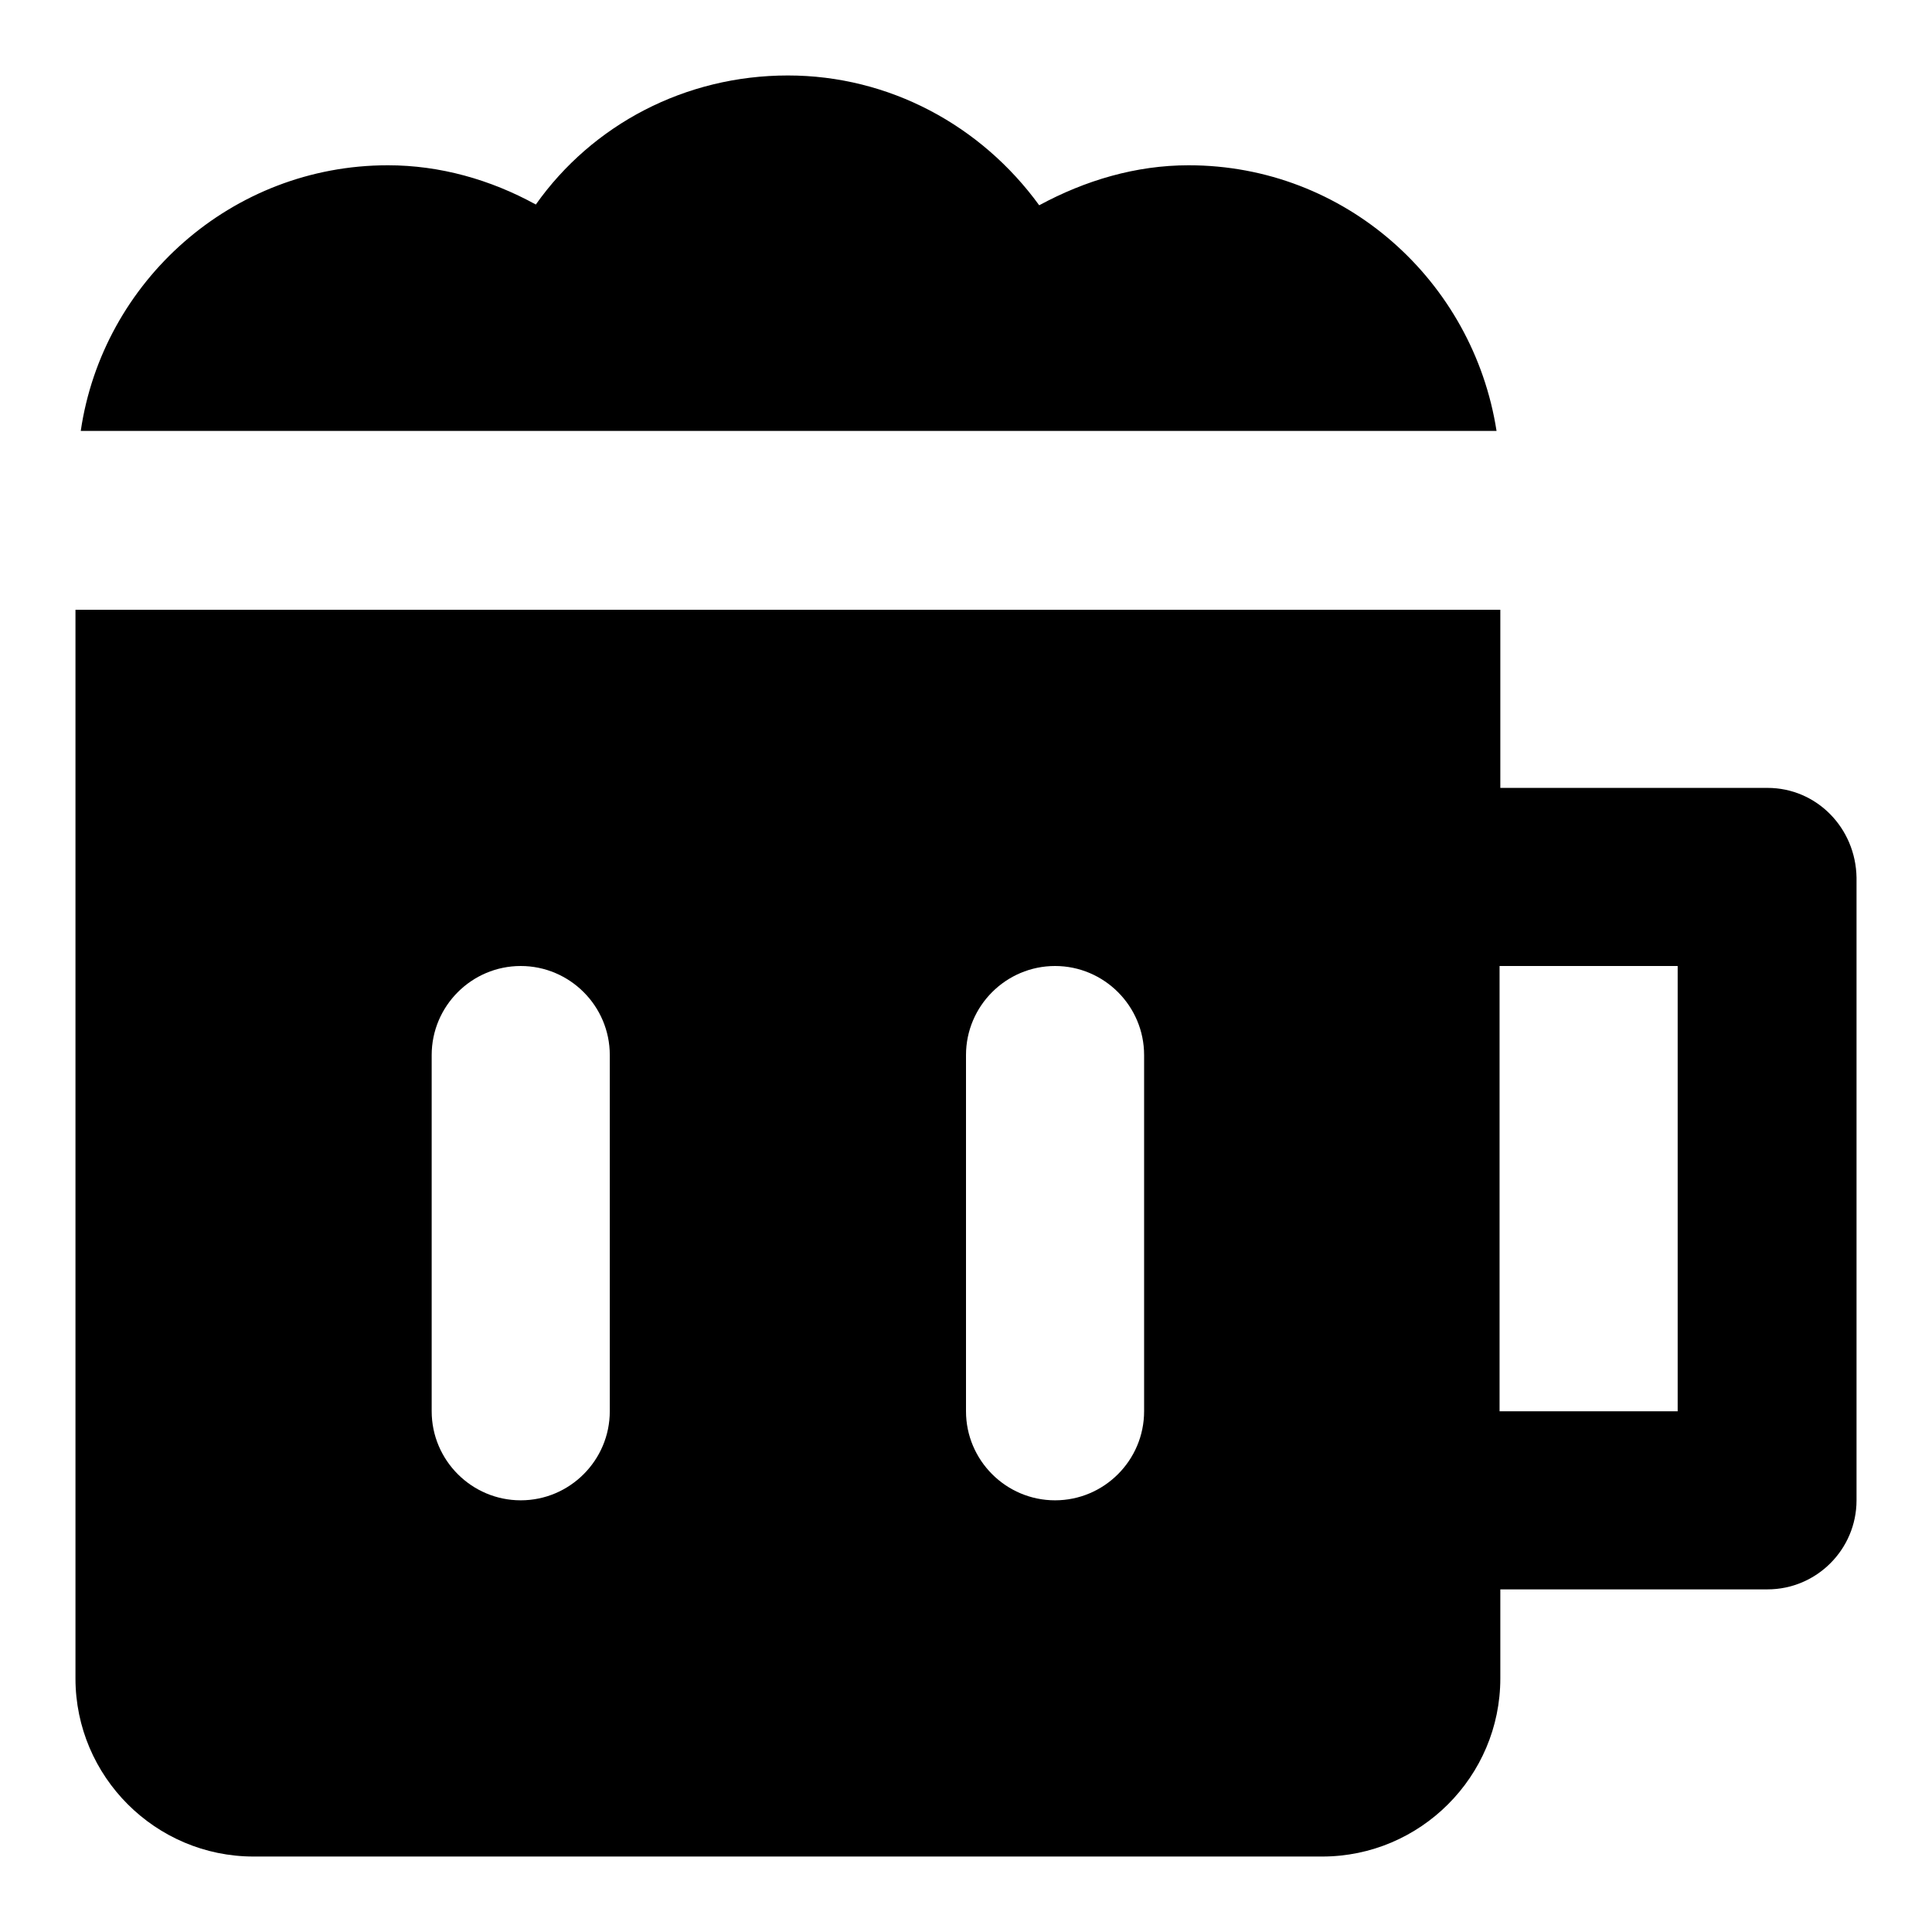 <?xml version="1.0" encoding="utf-8"?>
<!-- Svg Vector Icons : http://www.onlinewebfonts.com/icon -->
<!DOCTYPE svg PUBLIC "-//W3C//DTD SVG 1.1//EN" "http://www.w3.org/Graphics/SVG/1.1/DTD/svg11.dtd">
<svg version="1.1" xmlns="http://www.w3.org/2000/svg" xmlns:xlink="http://www.w3.org/1999/xlink" x="0px" y="0px" viewBox="0 0 256 256" enable-background="new 0 0 256 256" xml:space="preserve">
<g> <path fill="#000000" d="M234.2,104.4h-35.4V80.8H10v141.6c0,13,10.6,23.6,23.6,23.6h141.6c13,0,23.6-10.6,23.6-23.6v-11.8h35.4 c6.5,0,11.8-5.3,11.8-11.8v-82.5C245.9,109.7,240.7,104.4,234.2,104.4z M80.8,187c0,6.5-5.3,11.8-11.8,11.8 c-6.5,0-11.8-5.3-11.8-11.8v-47.2c0-6.5,5.3-11.8,11.8-11.8c6.5,0,11.8,5.3,11.8,11.8V187z M151.6,187c0,6.5-5.3,11.8-11.8,11.8 c-6.5,0-11.8-5.3-11.8-11.8v-47.2c0-6.5,5.3-11.8,11.8-11.8c6.5,0,11.8,5.3,11.8,11.8V187z M222.3,187h-23.6v-59h23.6V187z  M157.5,21.9c-7,0-13.7,2-19.8,5.3C130,16.6,117.8,10,104.4,10C90.8,10,78.5,16.5,71,27.1c-6-3.3-12.7-5.2-19.6-5.2 c-20.7,0-37.8,15.4-40.7,35.2h187.6C195.2,37.2,178.2,21.9,157.5,21.9L157.5,21.9z"/></g>
</svg>